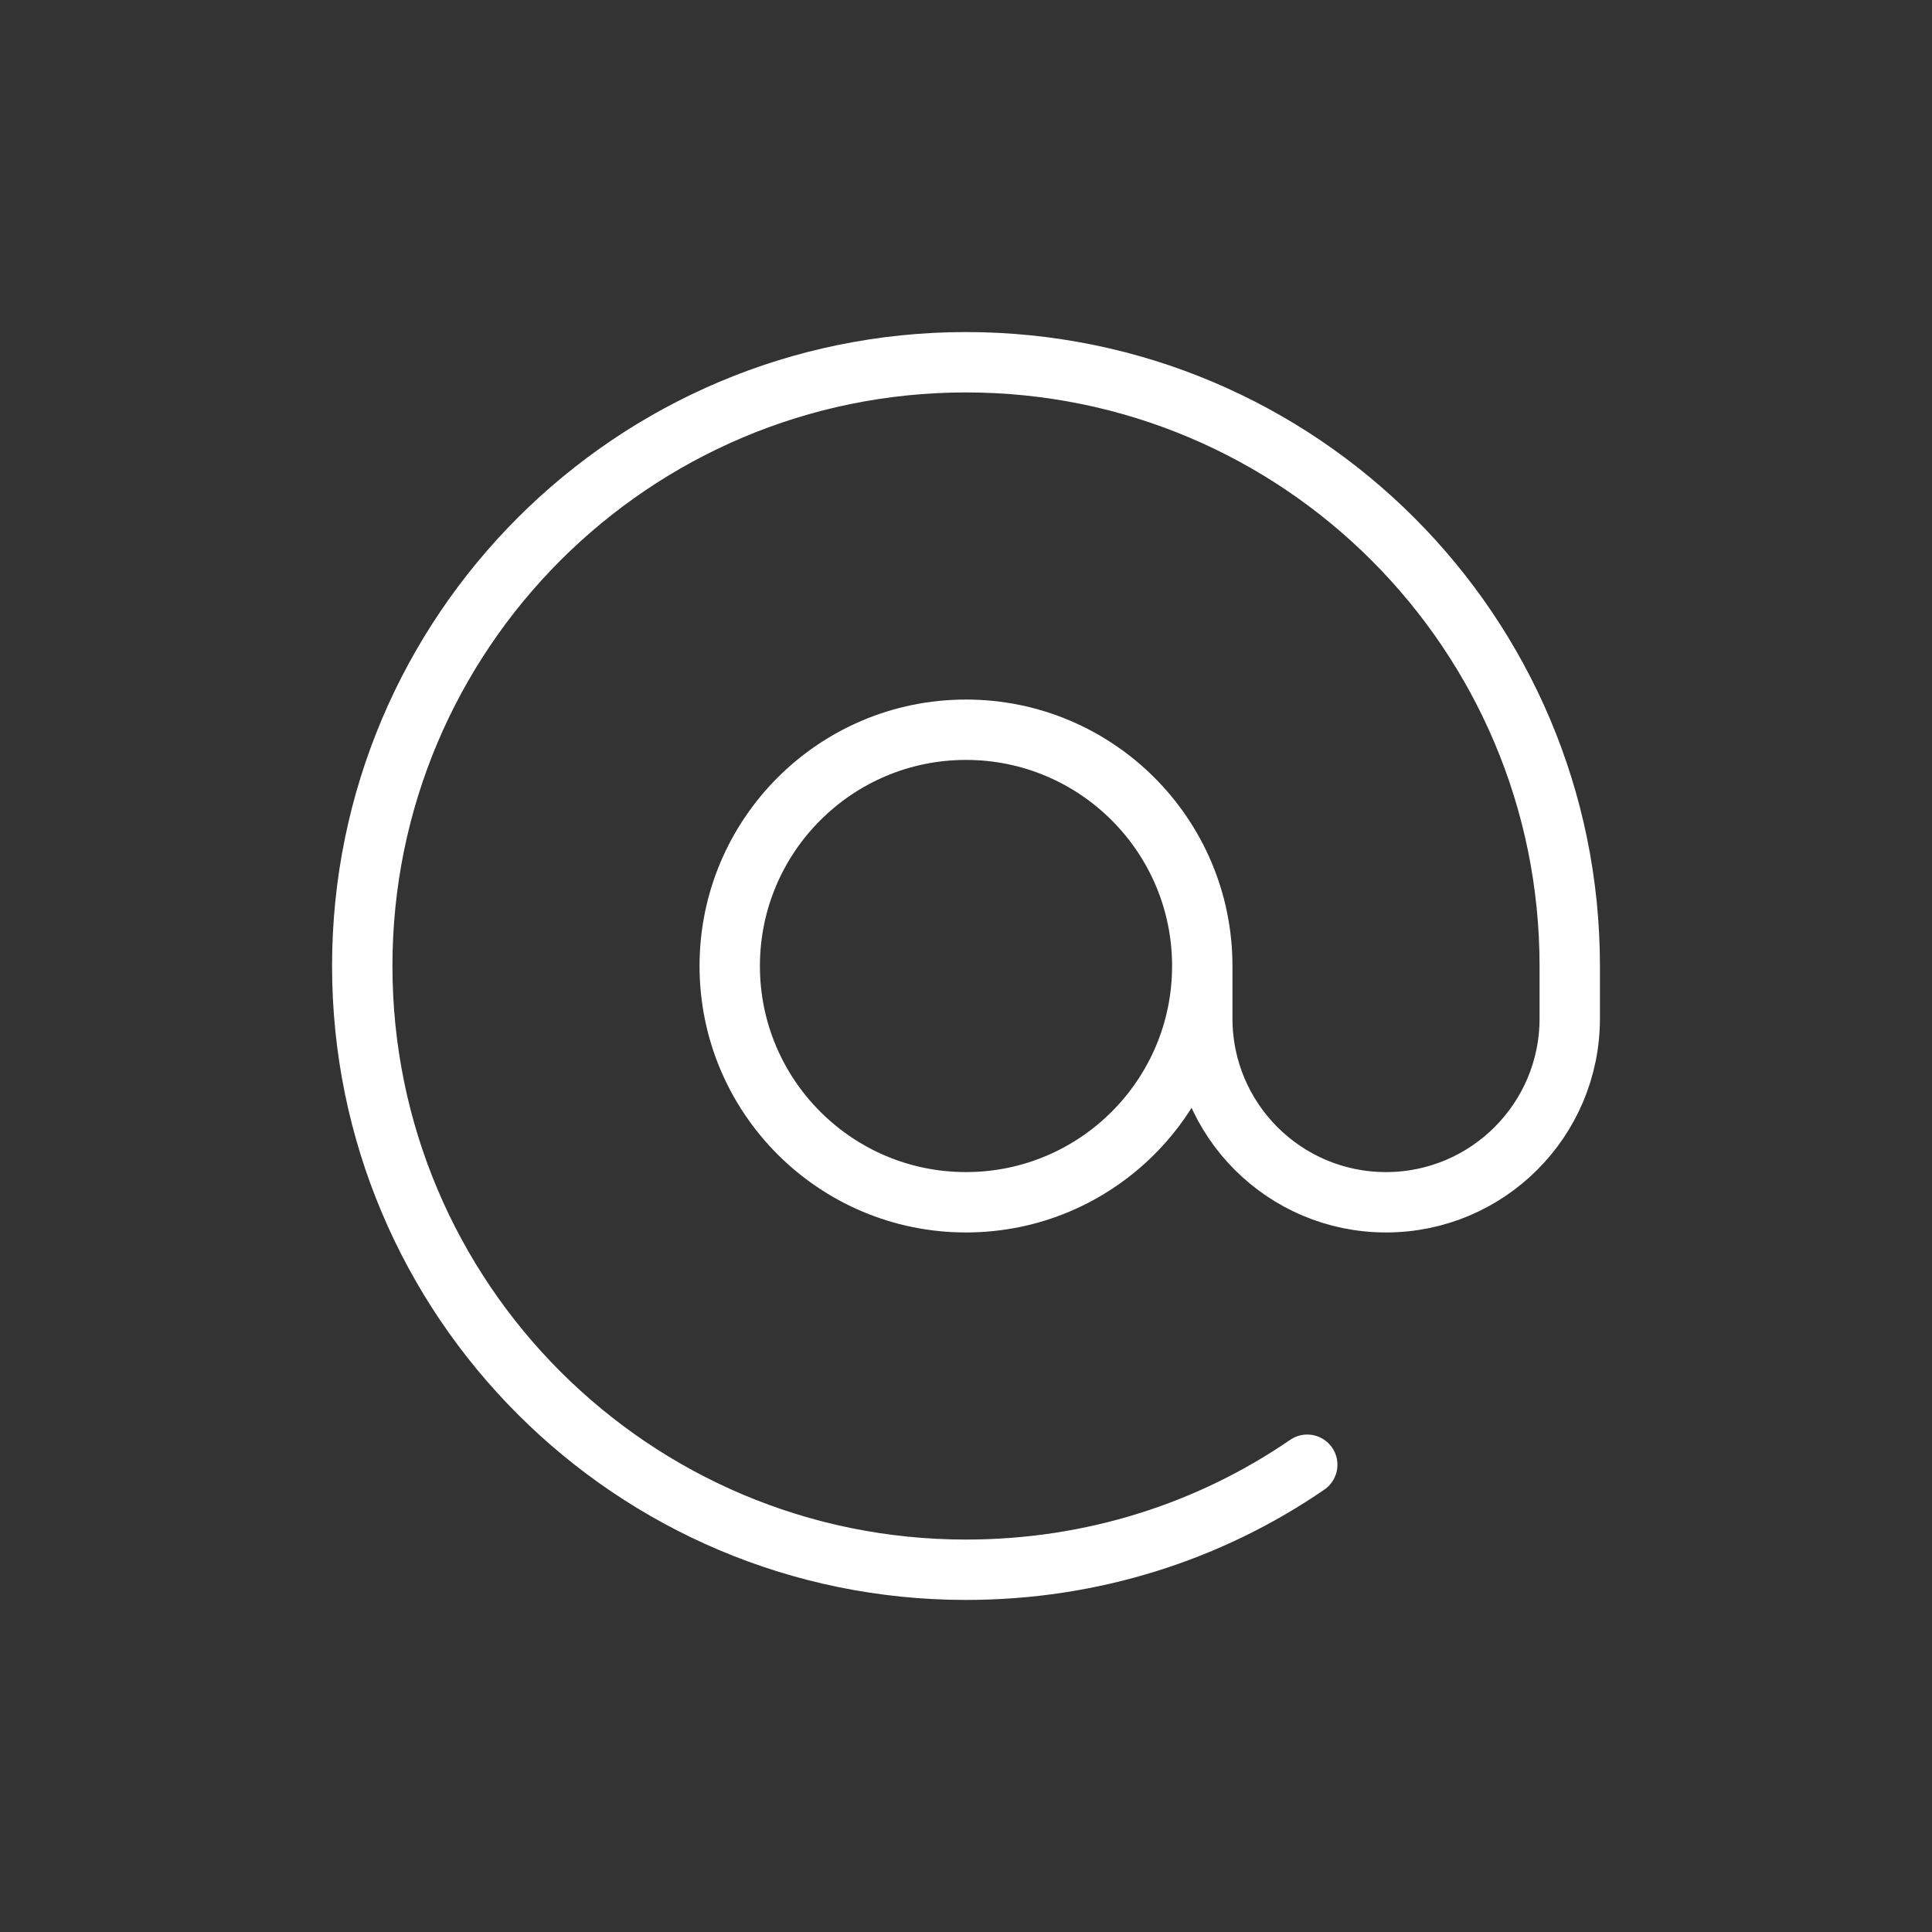 <svg width="48" height="48" viewBox="0 0 48 48" fill="none" xmlns="http://www.w3.org/2000/svg">
<rect x="0" y="0" width="48" height="48" fill="#333333" stroke="none"/>
<path d="M29.87 24C29.87 27.241 27.241 29.87 24 29.87C20.759 29.87 18.13 27.241 18.13 24C18.13 20.759 20.759 18.13 24 18.13C27.241 18.13 29.87 20.759 29.87 24ZM29.87 24V25.304C29.87 27.827 31.913 29.87 34.435 29.87C36.956 29.87 39 27.827 39 25.304V24C39 15.716 32.285 9 24 9C15.715 9 9 15.716 9 24C9 32.285 15.715 39 24 39C27.146 39 30.065 38.048 32.478 36.391" stroke="white" stroke-width="1.5" stroke-linecap="round" stroke-linejoin="round"/>
</svg>
